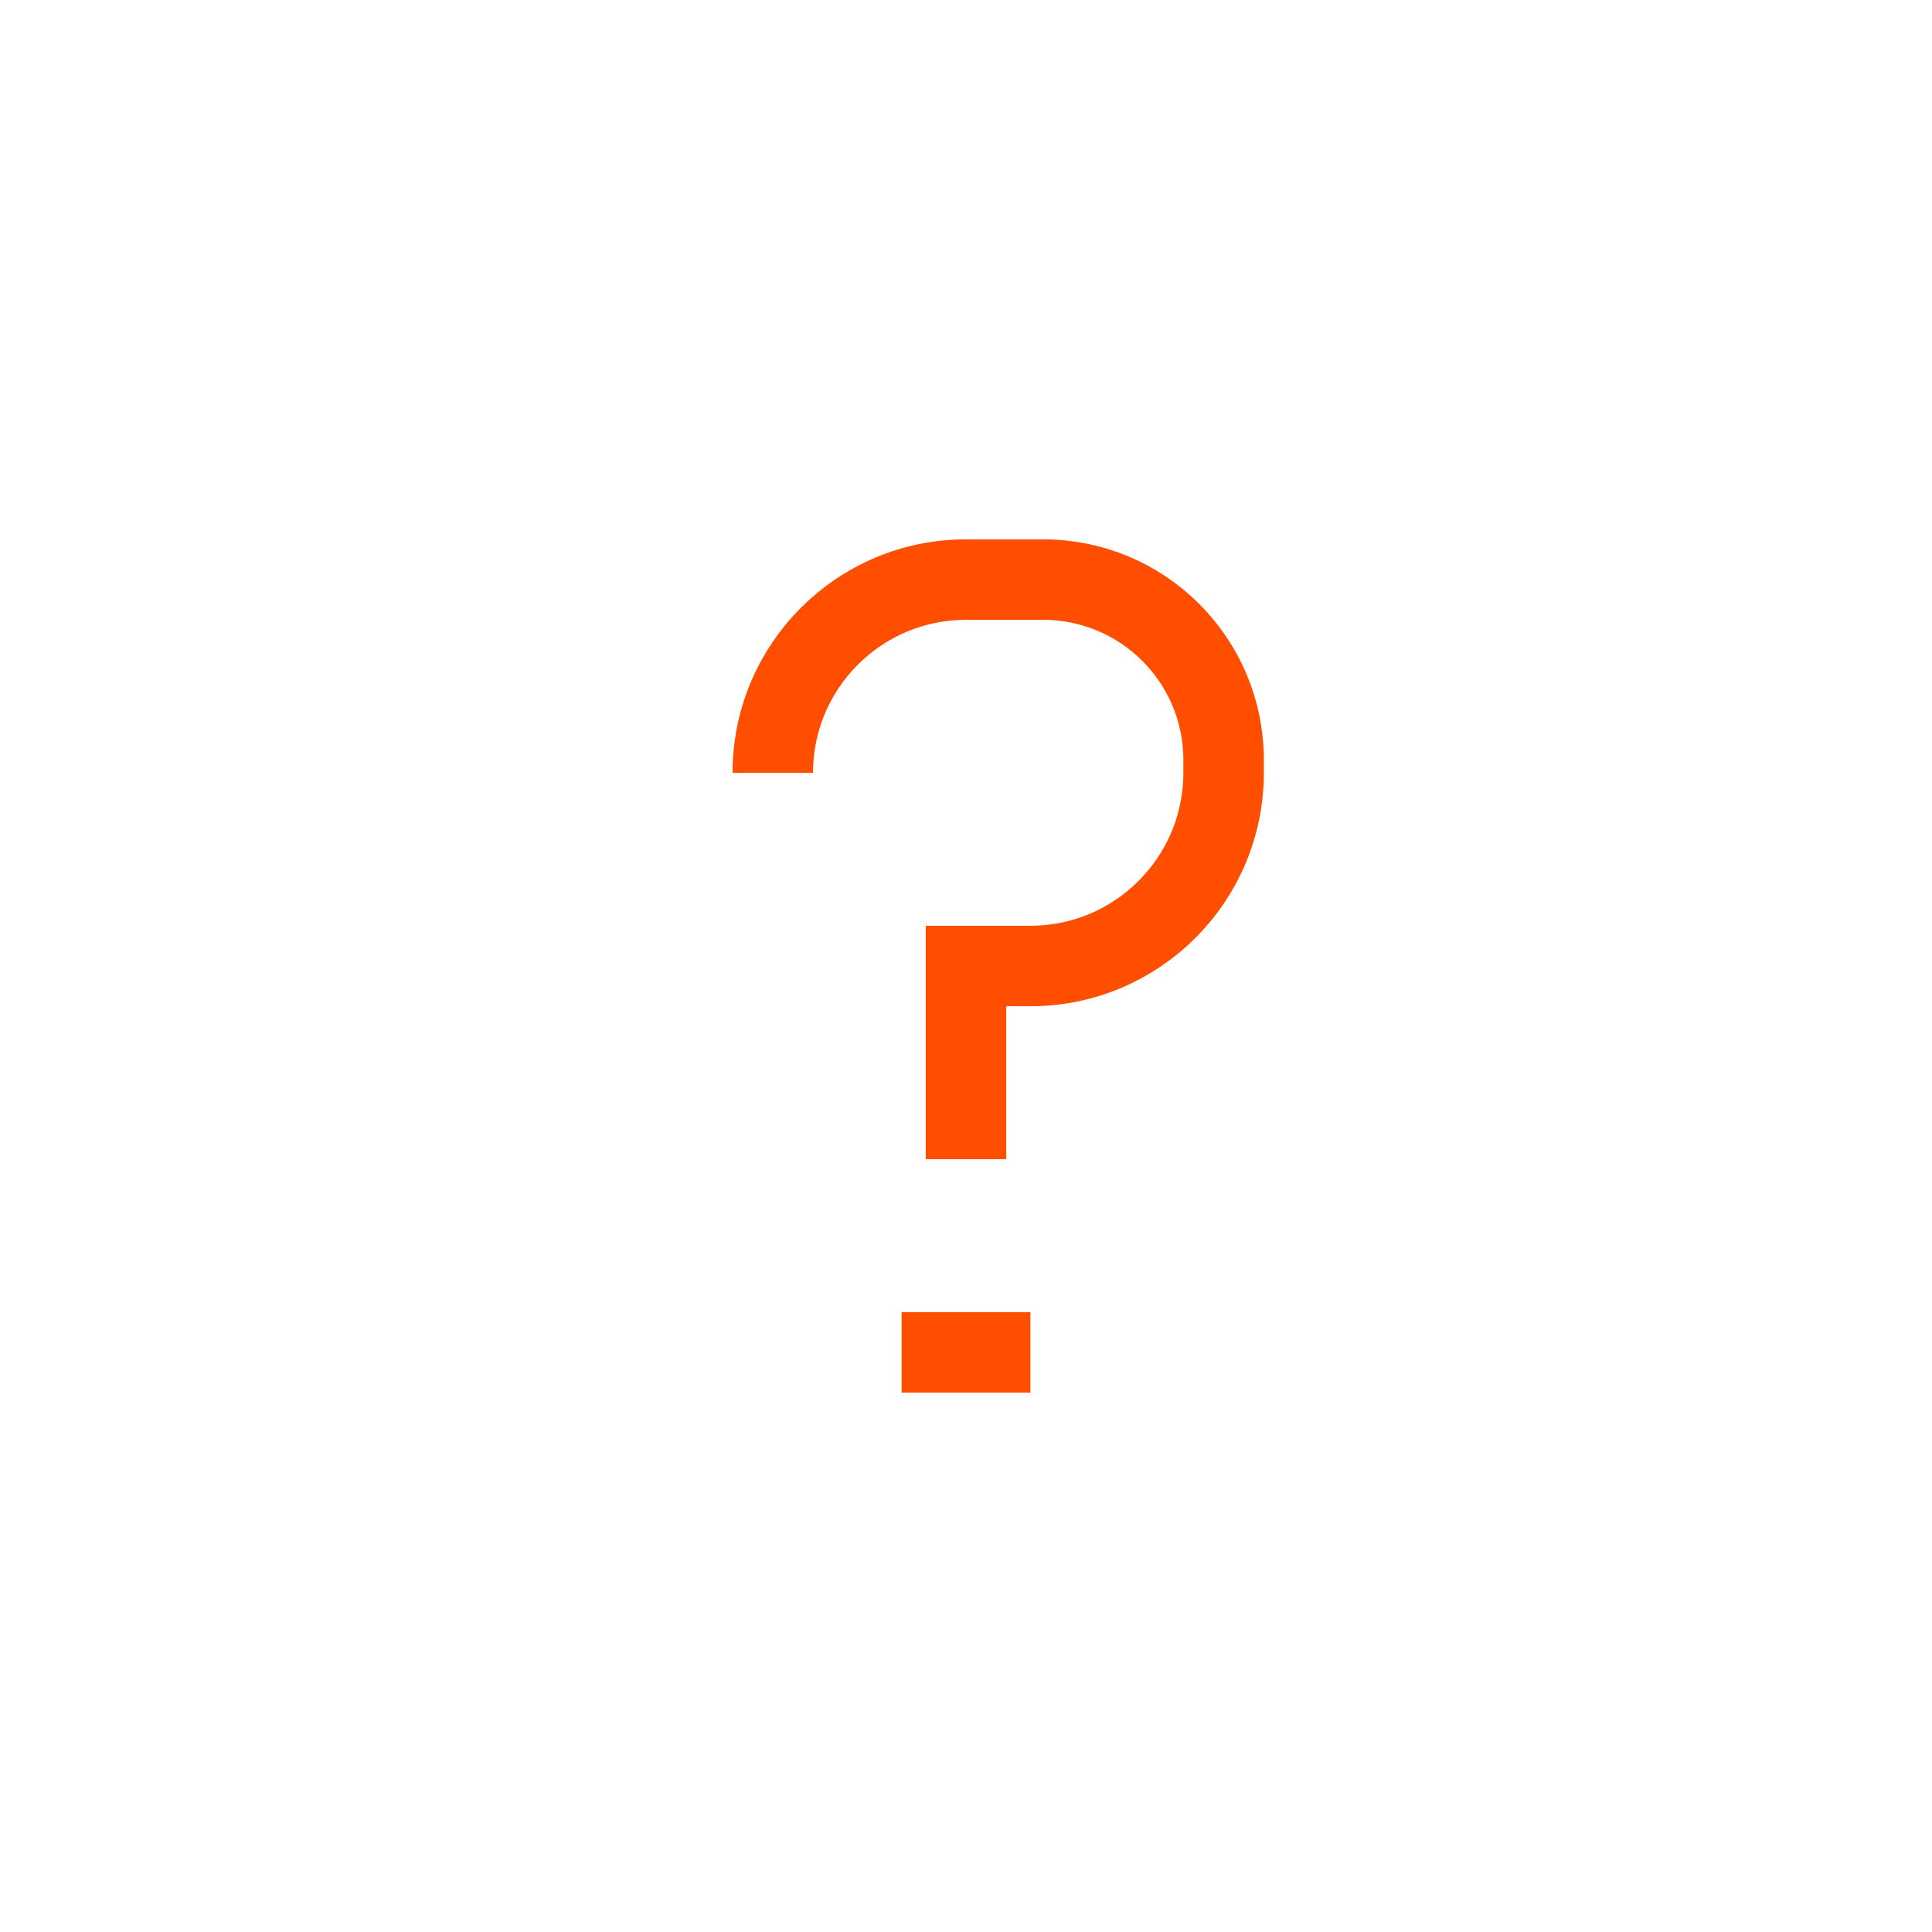 <svg fill="none" height="48" viewBox="0 0 48 48" width="48" xmlns="http://www.w3.org/2000/svg"><path d="m24 28.8v-4.8h1.6c2.651 0 4.8-2.149 4.8-4.8v-.32c0-2.474-2.006-4.48-4.48-4.48h-1.92c-2.651 0-4.8 2.149-4.8 4.8m3.2 14.4h3.2" stroke="#ff4e00" stroke-width="2"/></svg>